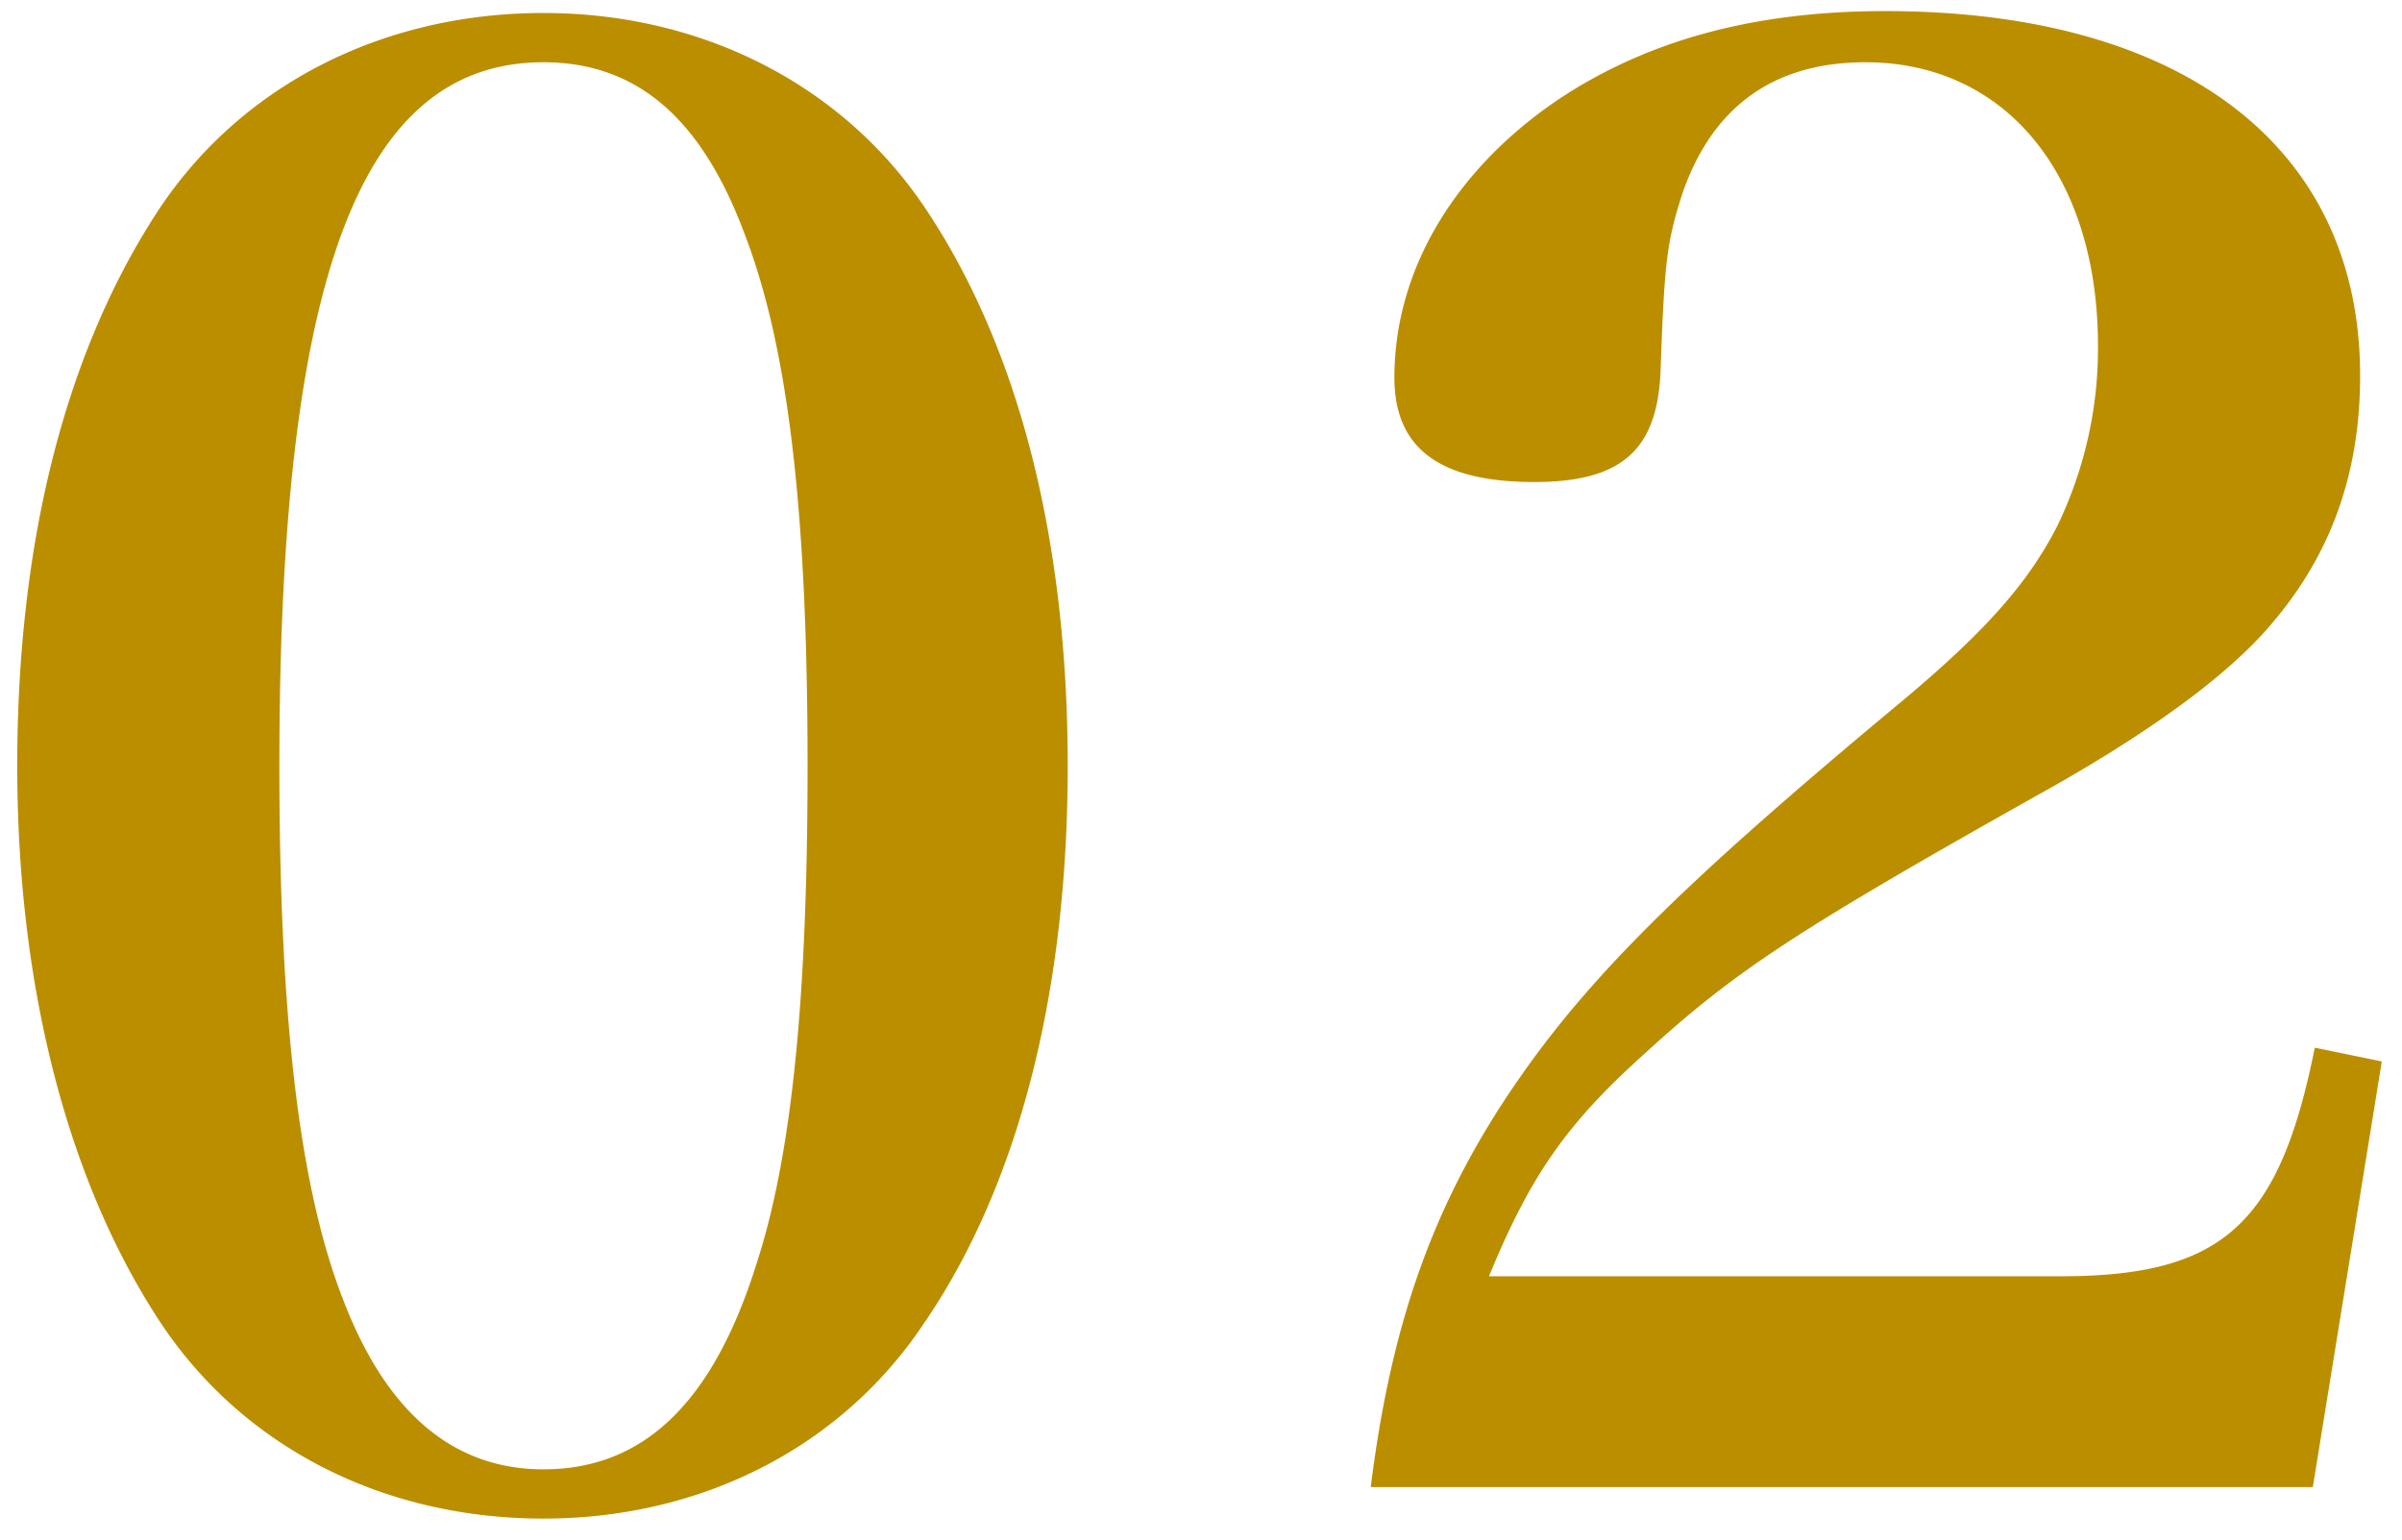 <svg width="39" height="25" viewBox="0 0 39 25" fill="none" xmlns="http://www.w3.org/2000/svg"><path d="M.28 12.435c0-3.68.8-6.784 2.336-9.088C3.96 1.363 6.232.211 8.824.211c2.56 0 4.832 1.152 6.176 3.136 1.536 2.272 2.336 5.408 2.336 9.088 0 3.68-.8 6.816-2.336 9.056-1.344 2.016-3.616 3.168-6.176 3.168-2.592 0-4.864-1.152-6.208-3.168C1.112 19.22.28 16.051.28 12.435zm4.256 0c0 4.064.32 6.816 1.024 8.64.704 1.856 1.792 2.784 3.264 2.784 1.632 0 2.752-1.088 3.456-3.328.576-1.76.832-4.32.832-8.096 0-4.16-.32-6.816-1.024-8.64-.704-1.888-1.76-2.784-3.264-2.784-2.976 0-4.288 3.488-4.288 11.424zm33.016 11.712H22.256c.32-2.56.96-4.416 2.144-6.24 1.216-1.856 2.688-3.36 6.336-6.4 1.472-1.216 2.176-2.016 2.656-2.944a6.62 6.62 0 0 0 .672-2.944c0-2.784-1.504-4.608-3.776-4.608-1.504 0-2.496.736-2.976 2.144-.256.8-.288 1.12-.352 2.912-.064 1.248-.64 1.76-2.048 1.76-1.536 0-2.272-.544-2.272-1.696 0-1.728.96-3.36 2.656-4.512C26.736.66 28.464.18 30.608.18c4.832 0 7.712 2.208 7.712 5.92 0 1.6-.48 2.912-1.44 4.032-.672.8-1.888 1.696-3.52 2.624-4.224 2.368-5.184 3.008-6.656 4.352-1.28 1.152-1.856 1.984-2.528 3.616h9.28c2.624 0 3.552-.832 4.128-3.712l1.088.224-1.12 6.912z" fill="#BB8E00"/></svg>